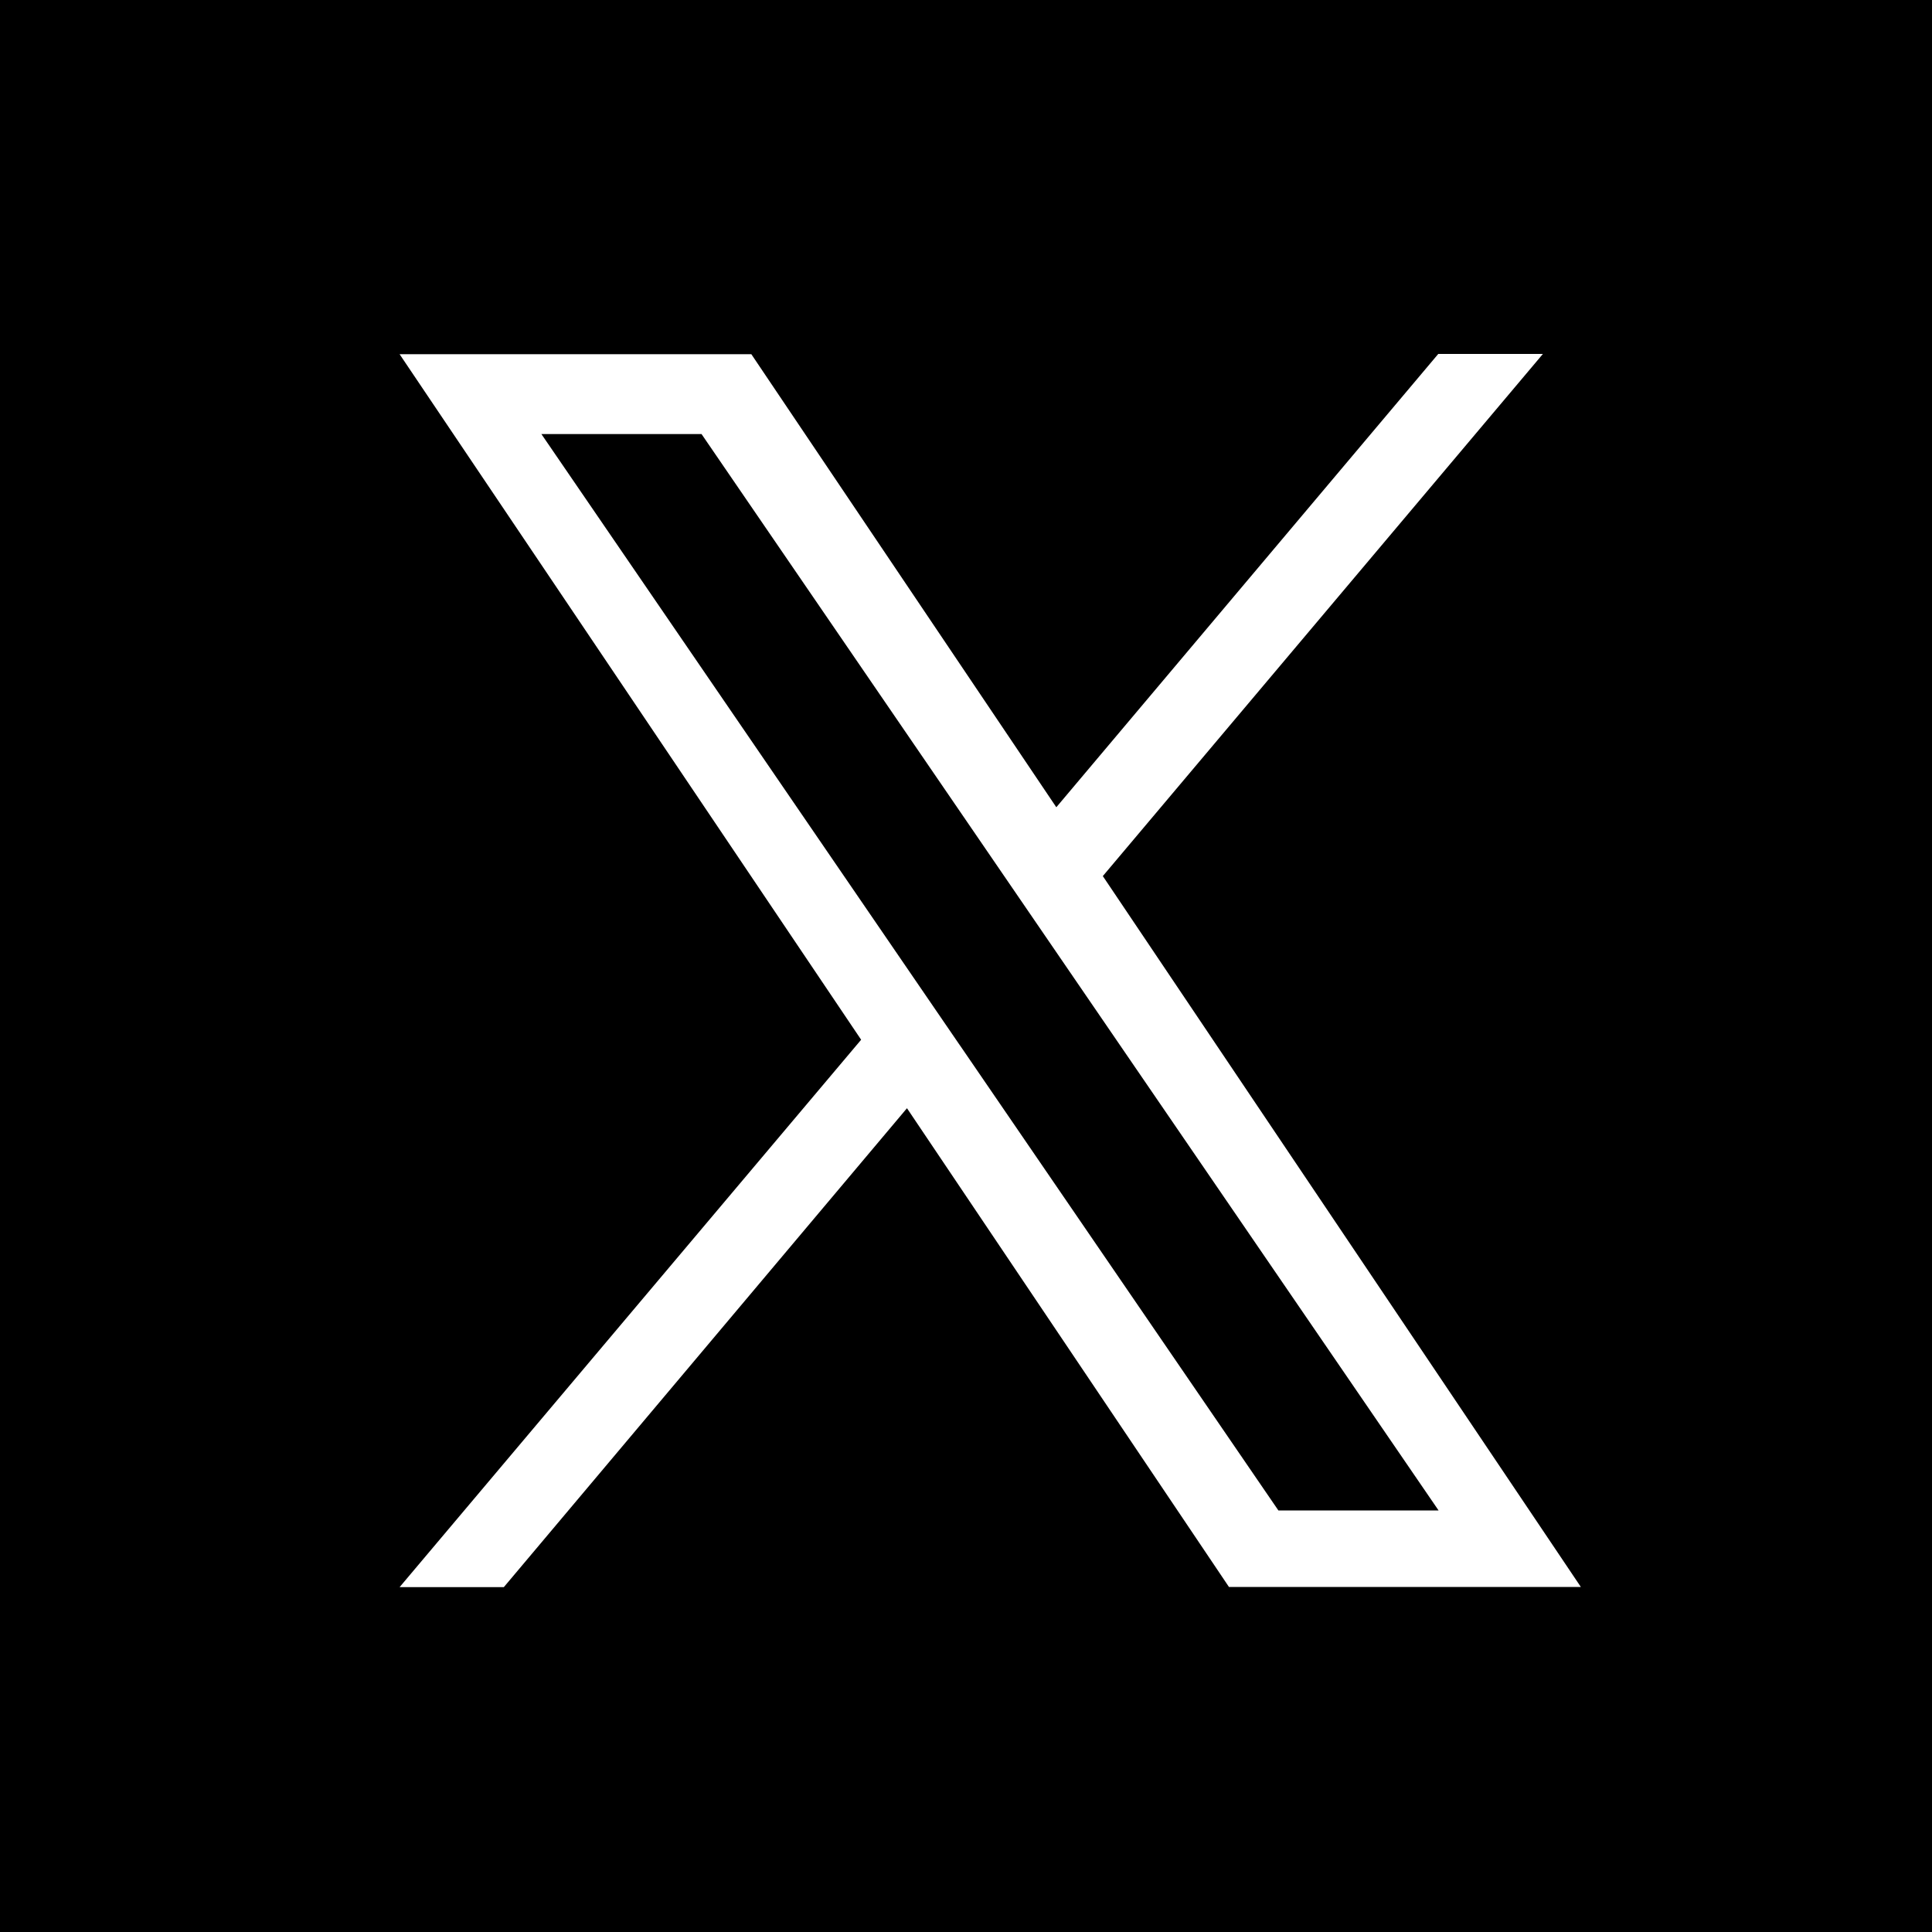 <svg xmlns="http://www.w3.org/2000/svg" width="36" height="36" viewBox="0 0 36 36">
  <defs>
    <style>
      .cls-1 {
        fill: #fff;
        fill-rule: evenodd;
      }
    </style>
  </defs>
  <rect id="長方形_737" data-name="長方形 737" width="36" height="36"/>
  <path id="シェイプ_737" data-name="シェイプ 737" class="cls-1" d="M20.55,16.324l8.2-9.729H26.8l-7.117,8.447L14,6.6H7.446l8.6,12.774-8.6,10.2H9.388L16.9,20.65l6,8.921h6.557L20.549,16.324h0Zm-2.661,3.158-0.871-1.272L10.088,8.088h2.984l5.593,8.168,0.871,1.272,7.27,10.617H23.821l-5.932-8.664h0Z"/>
</svg>
